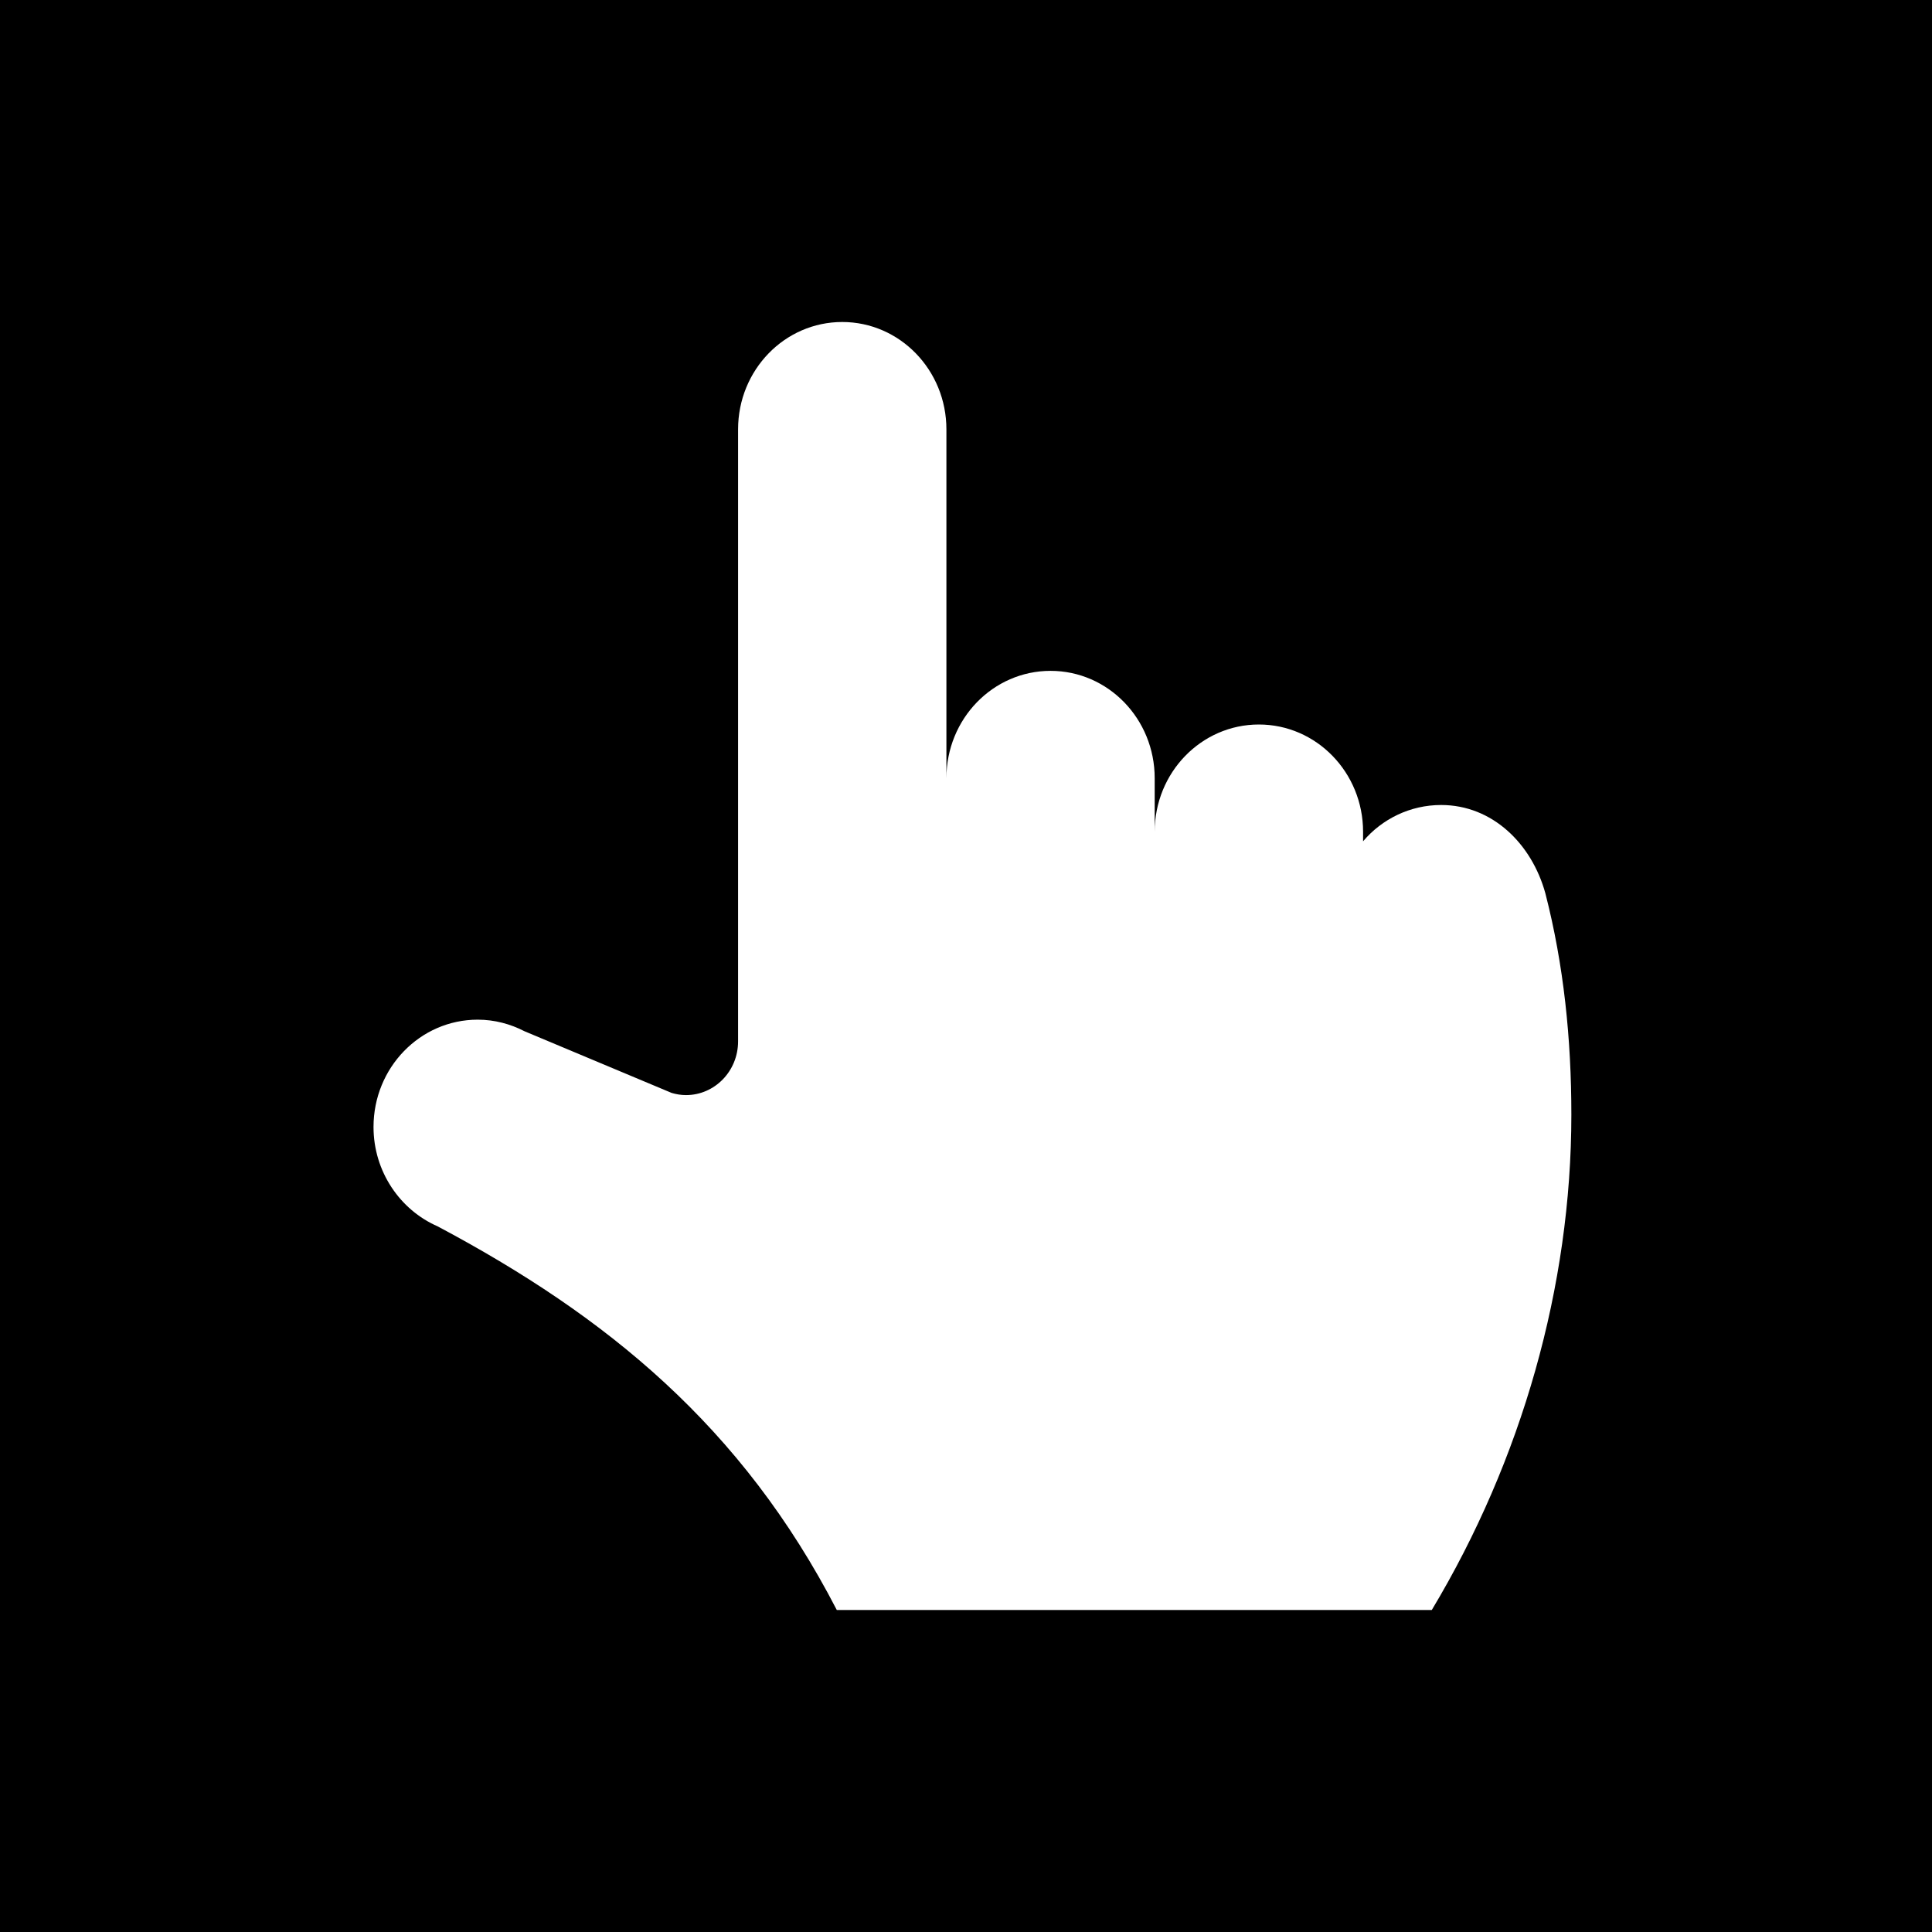 <svg viewBox="0 0 150 150" xmlns="http://www.w3.org/2000/svg" width="150" height="150"><path d="M 111.163 125 L 64.968 125 C 57.607 110.747 47.094 102.186 33.971 95.21 C 31.062 93.937 29 90.961 29 87.497 C 29 82.895 32.618 79.167 37.087 79.167 C 38.401 79.167 39.634 79.504 40.723 80.066 L 52.148 84.855 C 52.511 84.961 52.874 85.023 53.259 85.023 C 55.484 85.023 57.304 83.167 57.304 80.855 L 57.304 33.337 C 57.304 28.728 60.922 25 65.391 25 C 69.857 25 73.479 28.728 73.479 33.337 L 73.479 60.419 C 73.479 55.813 77.097 52.085 81.566 52.085 C 86.032 52.085 89.65 55.813 89.65 60.419 L 89.65 64.58 C 89.65 59.978 93.272 56.25 97.738 56.25 C 102.207 56.25 105.829 59.978 105.829 64.58 L 105.829 65.318 C 107.303 63.582 109.486 62.5 111.89 62.5 C 115.875 62.5 118.927 65.523 119.981 69.354 C 121.412 74.914 122 80.668 122 86.543 C 122 99.871 118.14 113.375 111.163 125 ZM 0 0 L 0 150 L 150 150 L 150 0 L 0 0 Z" fill="#000000"/></svg>